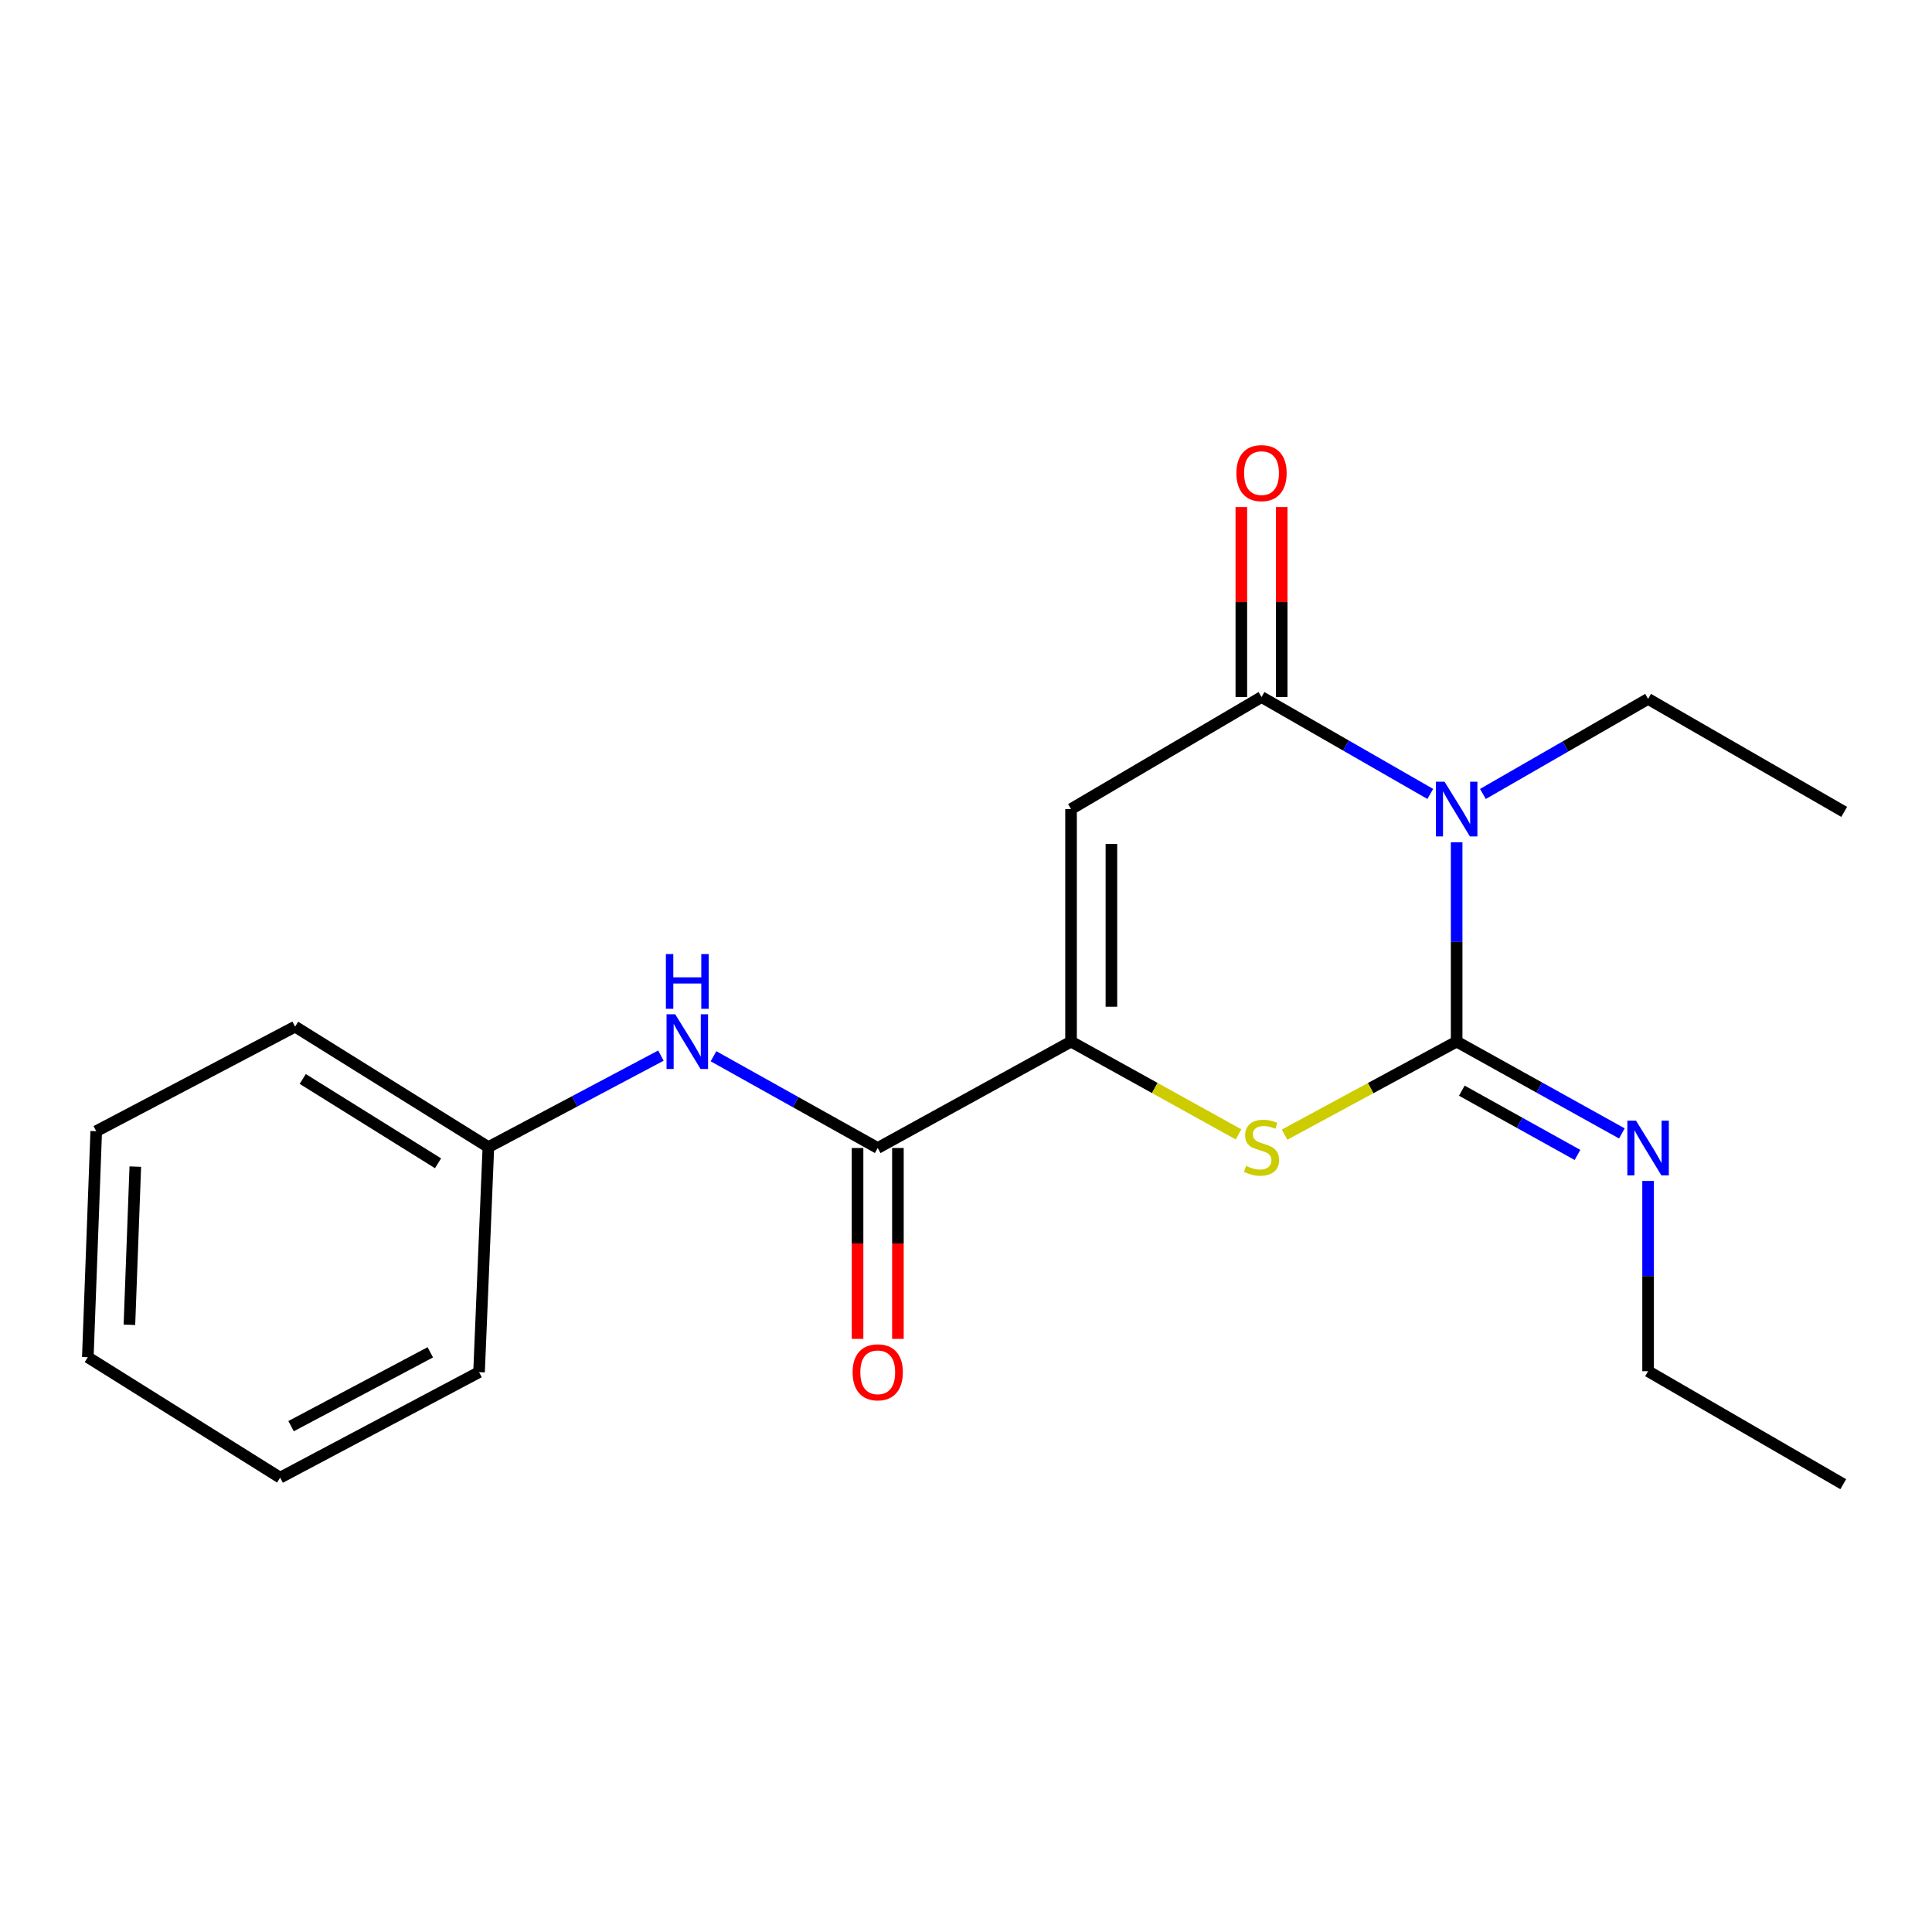 <?xml version='1.0' encoding='iso-8859-1'?>
<svg version='1.1' baseProfile='full'
              xmlns='http://www.w3.org/2000/svg'
                      xmlns:rdkit='http://www.rdkit.org/xml'
                      xmlns:xlink='http://www.w3.org/1999/xlink'
                  xml:space='preserve'
width='1000px' height='1000px' viewBox='0 0 1000 1000'>
<!-- END OF HEADER -->
<rect style='opacity:1.0;fill:#FFFFFF;stroke:none' width='1000' height='1000' x='0' y='0'> </rect>
<path class='bond-0' d='M 753.958,435.949 L 753.958,487.543' style='fill:none;fill-rule:evenodd;stroke:#0000FF;stroke-width:6px;stroke-linecap:butt;stroke-linejoin:miter;stroke-opacity:1' />
<path class='bond-0' d='M 753.958,487.543 L 753.958,539.137' style='fill:none;fill-rule:evenodd;stroke:#000000;stroke-width:6px;stroke-linecap:butt;stroke-linejoin:miter;stroke-opacity:1' />
<path class='bond-1' d='M 740.307,410.942 L 696.634,385.866' style='fill:none;fill-rule:evenodd;stroke:#0000FF;stroke-width:6px;stroke-linecap:butt;stroke-linejoin:miter;stroke-opacity:1' />
<path class='bond-1' d='M 696.634,385.866 L 652.962,360.79' style='fill:none;fill-rule:evenodd;stroke:#000000;stroke-width:6px;stroke-linecap:butt;stroke-linejoin:miter;stroke-opacity:1' />
<path class='bond-10' d='M 767.556,410.955 L 810.303,386.354' style='fill:none;fill-rule:evenodd;stroke:#0000FF;stroke-width:6px;stroke-linecap:butt;stroke-linejoin:miter;stroke-opacity:1' />
<path class='bond-10' d='M 810.303,386.354 L 853.05,361.753' style='fill:none;fill-rule:evenodd;stroke:#000000;stroke-width:6px;stroke-linecap:butt;stroke-linejoin:miter;stroke-opacity:1' />
<path class='bond-4' d='M 753.958,539.137 L 709.435,563.208' style='fill:none;fill-rule:evenodd;stroke:#000000;stroke-width:6px;stroke-linecap:butt;stroke-linejoin:miter;stroke-opacity:1' />
<path class='bond-4' d='M 709.435,563.208 L 664.912,587.278' style='fill:none;fill-rule:evenodd;stroke:#CCCC00;stroke-width:6px;stroke-linecap:butt;stroke-linejoin:miter;stroke-opacity:1' />
<path class='bond-7' d='M 753.958,539.137 L 796.717,562.899' style='fill:none;fill-rule:evenodd;stroke:#000000;stroke-width:6px;stroke-linecap:butt;stroke-linejoin:miter;stroke-opacity:1' />
<path class='bond-7' d='M 796.717,562.899 L 839.476,586.66' style='fill:none;fill-rule:evenodd;stroke:#0000FF;stroke-width:6px;stroke-linecap:butt;stroke-linejoin:miter;stroke-opacity:1' />
<path class='bond-7' d='M 756.637,564.529 L 786.569,581.162' style='fill:none;fill-rule:evenodd;stroke:#000000;stroke-width:6px;stroke-linecap:butt;stroke-linejoin:miter;stroke-opacity:1' />
<path class='bond-7' d='M 786.569,581.162 L 816.5,597.794' style='fill:none;fill-rule:evenodd;stroke:#0000FF;stroke-width:6px;stroke-linecap:butt;stroke-linejoin:miter;stroke-opacity:1' />
<path class='bond-2' d='M 652.962,360.79 L 554.369,418.78' style='fill:none;fill-rule:evenodd;stroke:#000000;stroke-width:6px;stroke-linecap:butt;stroke-linejoin:miter;stroke-opacity:1' />
<path class='bond-8' d='M 663.409,360.79 L 663.409,311.623' style='fill:none;fill-rule:evenodd;stroke:#000000;stroke-width:6px;stroke-linecap:butt;stroke-linejoin:miter;stroke-opacity:1' />
<path class='bond-8' d='M 663.409,311.623 L 663.409,262.457' style='fill:none;fill-rule:evenodd;stroke:#FF0000;stroke-width:6px;stroke-linecap:butt;stroke-linejoin:miter;stroke-opacity:1' />
<path class='bond-8' d='M 642.516,360.79 L 642.516,311.623' style='fill:none;fill-rule:evenodd;stroke:#000000;stroke-width:6px;stroke-linecap:butt;stroke-linejoin:miter;stroke-opacity:1' />
<path class='bond-8' d='M 642.516,311.623 L 642.516,262.457' style='fill:none;fill-rule:evenodd;stroke:#FF0000;stroke-width:6px;stroke-linecap:butt;stroke-linejoin:miter;stroke-opacity:1' />
<path class='bond-3' d='M 554.369,418.78 L 554.369,539.137' style='fill:none;fill-rule:evenodd;stroke:#000000;stroke-width:6px;stroke-linecap:butt;stroke-linejoin:miter;stroke-opacity:1' />
<path class='bond-3' d='M 575.262,436.834 L 575.262,521.084' style='fill:none;fill-rule:evenodd;stroke:#000000;stroke-width:6px;stroke-linecap:butt;stroke-linejoin:miter;stroke-opacity:1' />
<path class='bond-5' d='M 554.369,539.137 L 454.313,594.203' style='fill:none;fill-rule:evenodd;stroke:#000000;stroke-width:6px;stroke-linecap:butt;stroke-linejoin:miter;stroke-opacity:1' />
<path class='bond-20' d='M 554.369,539.137 L 597.717,563.144' style='fill:none;fill-rule:evenodd;stroke:#000000;stroke-width:6px;stroke-linecap:butt;stroke-linejoin:miter;stroke-opacity:1' />
<path class='bond-20' d='M 597.717,563.144 L 641.065,587.15' style='fill:none;fill-rule:evenodd;stroke:#CCCC00;stroke-width:6px;stroke-linecap:butt;stroke-linejoin:miter;stroke-opacity:1' />
<path class='bond-6' d='M 454.313,594.203 L 411.81,570.459' style='fill:none;fill-rule:evenodd;stroke:#000000;stroke-width:6px;stroke-linecap:butt;stroke-linejoin:miter;stroke-opacity:1' />
<path class='bond-6' d='M 411.81,570.459 L 369.306,546.714' style='fill:none;fill-rule:evenodd;stroke:#0000FF;stroke-width:6px;stroke-linecap:butt;stroke-linejoin:miter;stroke-opacity:1' />
<path class='bond-9' d='M 443.867,594.203 L 443.867,643.601' style='fill:none;fill-rule:evenodd;stroke:#000000;stroke-width:6px;stroke-linecap:butt;stroke-linejoin:miter;stroke-opacity:1' />
<path class='bond-9' d='M 443.867,643.601 L 443.867,692.998' style='fill:none;fill-rule:evenodd;stroke:#FF0000;stroke-width:6px;stroke-linecap:butt;stroke-linejoin:miter;stroke-opacity:1' />
<path class='bond-9' d='M 464.76,594.203 L 464.76,643.601' style='fill:none;fill-rule:evenodd;stroke:#000000;stroke-width:6px;stroke-linecap:butt;stroke-linejoin:miter;stroke-opacity:1' />
<path class='bond-9' d='M 464.76,643.601 L 464.76,692.998' style='fill:none;fill-rule:evenodd;stroke:#FF0000;stroke-width:6px;stroke-linecap:butt;stroke-linejoin:miter;stroke-opacity:1' />
<path class='bond-11' d='M 342.09,546.378 L 297.438,570.058' style='fill:none;fill-rule:evenodd;stroke:#0000FF;stroke-width:6px;stroke-linecap:butt;stroke-linejoin:miter;stroke-opacity:1' />
<path class='bond-11' d='M 297.438,570.058 L 252.786,593.739' style='fill:none;fill-rule:evenodd;stroke:#000000;stroke-width:6px;stroke-linecap:butt;stroke-linejoin:miter;stroke-opacity:1' />
<path class='bond-12' d='M 853.05,611.251 L 853.05,660.491' style='fill:none;fill-rule:evenodd;stroke:#0000FF;stroke-width:6px;stroke-linecap:butt;stroke-linejoin:miter;stroke-opacity:1' />
<path class='bond-12' d='M 853.05,660.491 L 853.05,709.731' style='fill:none;fill-rule:evenodd;stroke:#000000;stroke-width:6px;stroke-linecap:butt;stroke-linejoin:miter;stroke-opacity:1' />
<path class='bond-15' d='M 853.05,361.753 L 954.545,420.231' style='fill:none;fill-rule:evenodd;stroke:#000000;stroke-width:6px;stroke-linecap:butt;stroke-linejoin:miter;stroke-opacity:1' />
<path class='bond-13' d='M 252.786,593.739 L 152.742,531.384' style='fill:none;fill-rule:evenodd;stroke:#000000;stroke-width:6px;stroke-linecap:butt;stroke-linejoin:miter;stroke-opacity:1' />
<path class='bond-13' d='M 226.728,602.117 L 156.697,558.468' style='fill:none;fill-rule:evenodd;stroke:#000000;stroke-width:6px;stroke-linecap:butt;stroke-linejoin:miter;stroke-opacity:1' />
<path class='bond-14' d='M 252.786,593.739 L 247.957,710.219' style='fill:none;fill-rule:evenodd;stroke:#000000;stroke-width:6px;stroke-linecap:butt;stroke-linejoin:miter;stroke-opacity:1' />
<path class='bond-16' d='M 853.05,709.731 L 954.058,768.221' style='fill:none;fill-rule:evenodd;stroke:#000000;stroke-width:6px;stroke-linecap:butt;stroke-linejoin:miter;stroke-opacity:1' />
<path class='bond-18' d='M 152.742,531.384 L 49.807,585.509' style='fill:none;fill-rule:evenodd;stroke:#000000;stroke-width:6px;stroke-linecap:butt;stroke-linejoin:miter;stroke-opacity:1' />
<path class='bond-17' d='M 247.957,710.219 L 145,764.832' style='fill:none;fill-rule:evenodd;stroke:#000000;stroke-width:6px;stroke-linecap:butt;stroke-linejoin:miter;stroke-opacity:1' />
<path class='bond-17' d='M 222.723,699.953 L 150.653,738.182' style='fill:none;fill-rule:evenodd;stroke:#000000;stroke-width:6px;stroke-linecap:butt;stroke-linejoin:miter;stroke-opacity:1' />
<path class='bond-19' d='M 145,764.832 L 45.455,702.488' style='fill:none;fill-rule:evenodd;stroke:#000000;stroke-width:6px;stroke-linecap:butt;stroke-linejoin:miter;stroke-opacity:1' />
<path class='bond-21' d='M 49.807,585.509 L 45.455,702.488' style='fill:none;fill-rule:evenodd;stroke:#000000;stroke-width:6px;stroke-linecap:butt;stroke-linejoin:miter;stroke-opacity:1' />
<path class='bond-21' d='M 70.033,603.833 L 66.986,685.718' style='fill:none;fill-rule:evenodd;stroke:#000000;stroke-width:6px;stroke-linecap:butt;stroke-linejoin:miter;stroke-opacity:1' />
<path  class='atom-0' d='M 747.698 404.62
L 756.978 419.62
Q 757.898 421.1, 759.378 423.78
Q 760.858 426.46, 760.938 426.62
L 760.938 404.62
L 764.698 404.62
L 764.698 432.94
L 760.818 432.94
L 750.858 416.54
Q 749.698 414.62, 748.458 412.42
Q 747.258 410.22, 746.898 409.54
L 746.898 432.94
L 743.218 432.94
L 743.218 404.62
L 747.698 404.62
' fill='#0000FF'/>
<path  class='atom-5' d='M 644.962 603.459
Q 645.282 603.579, 646.602 604.139
Q 647.922 604.699, 649.362 605.059
Q 650.842 605.379, 652.282 605.379
Q 654.962 605.379, 656.522 604.099
Q 658.082 602.779, 658.082 600.499
Q 658.082 598.939, 657.282 597.979
Q 656.522 597.019, 655.322 596.499
Q 654.122 595.979, 652.122 595.379
Q 649.602 594.619, 648.082 593.899
Q 646.602 593.179, 645.522 591.659
Q 644.482 590.139, 644.482 587.579
Q 644.482 584.019, 646.882 581.819
Q 649.322 579.619, 654.122 579.619
Q 657.402 579.619, 661.122 581.179
L 660.202 584.259
Q 656.802 582.859, 654.242 582.859
Q 651.482 582.859, 649.962 584.019
Q 648.442 585.139, 648.482 587.099
Q 648.482 588.619, 649.242 589.539
Q 650.042 590.459, 651.162 590.979
Q 652.322 591.499, 654.242 592.099
Q 656.802 592.899, 658.322 593.699
Q 659.842 594.499, 660.922 596.139
Q 662.042 597.739, 662.042 600.499
Q 662.042 604.419, 659.402 606.539
Q 656.802 608.619, 652.442 608.619
Q 649.922 608.619, 648.002 608.059
Q 646.122 607.539, 643.882 606.619
L 644.962 603.459
' fill='#CCCC00'/>
<path  class='atom-7' d='M 349.483 524.977
L 358.763 539.977
Q 359.683 541.457, 361.163 544.137
Q 362.643 546.817, 362.723 546.977
L 362.723 524.977
L 366.483 524.977
L 366.483 553.297
L 362.603 553.297
L 352.643 536.897
Q 351.483 534.977, 350.243 532.777
Q 349.043 530.577, 348.683 529.897
L 348.683 553.297
L 345.003 553.297
L 345.003 524.977
L 349.483 524.977
' fill='#0000FF'/>
<path  class='atom-7' d='M 344.663 493.825
L 348.503 493.825
L 348.503 505.865
L 362.983 505.865
L 362.983 493.825
L 366.823 493.825
L 366.823 522.145
L 362.983 522.145
L 362.983 509.065
L 348.503 509.065
L 348.503 522.145
L 344.663 522.145
L 344.663 493.825
' fill='#0000FF'/>
<path  class='atom-8' d='M 846.79 580.043
L 856.07 595.043
Q 856.99 596.523, 858.47 599.203
Q 859.95 601.883, 860.03 602.043
L 860.03 580.043
L 863.79 580.043
L 863.79 608.363
L 859.91 608.363
L 849.95 591.963
Q 848.79 590.043, 847.55 587.843
Q 846.35 585.643, 845.99 584.963
L 845.99 608.363
L 842.31 608.363
L 842.31 580.043
L 846.79 580.043
' fill='#0000FF'/>
<path  class='atom-9' d='M 639.962 244.877
Q 639.962 238.077, 643.322 234.277
Q 646.682 230.477, 652.962 230.477
Q 659.242 230.477, 662.602 234.277
Q 665.962 238.077, 665.962 244.877
Q 665.962 251.757, 662.562 255.677
Q 659.162 259.557, 652.962 259.557
Q 646.722 259.557, 643.322 255.677
Q 639.962 251.797, 639.962 244.877
M 652.962 256.357
Q 657.282 256.357, 659.602 253.477
Q 661.962 250.557, 661.962 244.877
Q 661.962 239.317, 659.602 236.517
Q 657.282 233.677, 652.962 233.677
Q 648.642 233.677, 646.282 236.477
Q 643.962 239.277, 643.962 244.877
Q 643.962 250.597, 646.282 253.477
Q 648.642 256.357, 652.962 256.357
' fill='#FF0000'/>
<path  class='atom-10' d='M 441.313 710.299
Q 441.313 703.499, 444.673 699.699
Q 448.033 695.899, 454.313 695.899
Q 460.593 695.899, 463.953 699.699
Q 467.313 703.499, 467.313 710.299
Q 467.313 717.179, 463.913 721.099
Q 460.513 724.979, 454.313 724.979
Q 448.073 724.979, 444.673 721.099
Q 441.313 717.219, 441.313 710.299
M 454.313 721.779
Q 458.633 721.779, 460.953 718.899
Q 463.313 715.979, 463.313 710.299
Q 463.313 704.739, 460.953 701.939
Q 458.633 699.099, 454.313 699.099
Q 449.993 699.099, 447.633 701.899
Q 445.313 704.699, 445.313 710.299
Q 445.313 716.019, 447.633 718.899
Q 449.993 721.779, 454.313 721.779
' fill='#FF0000'/>
</svg>
